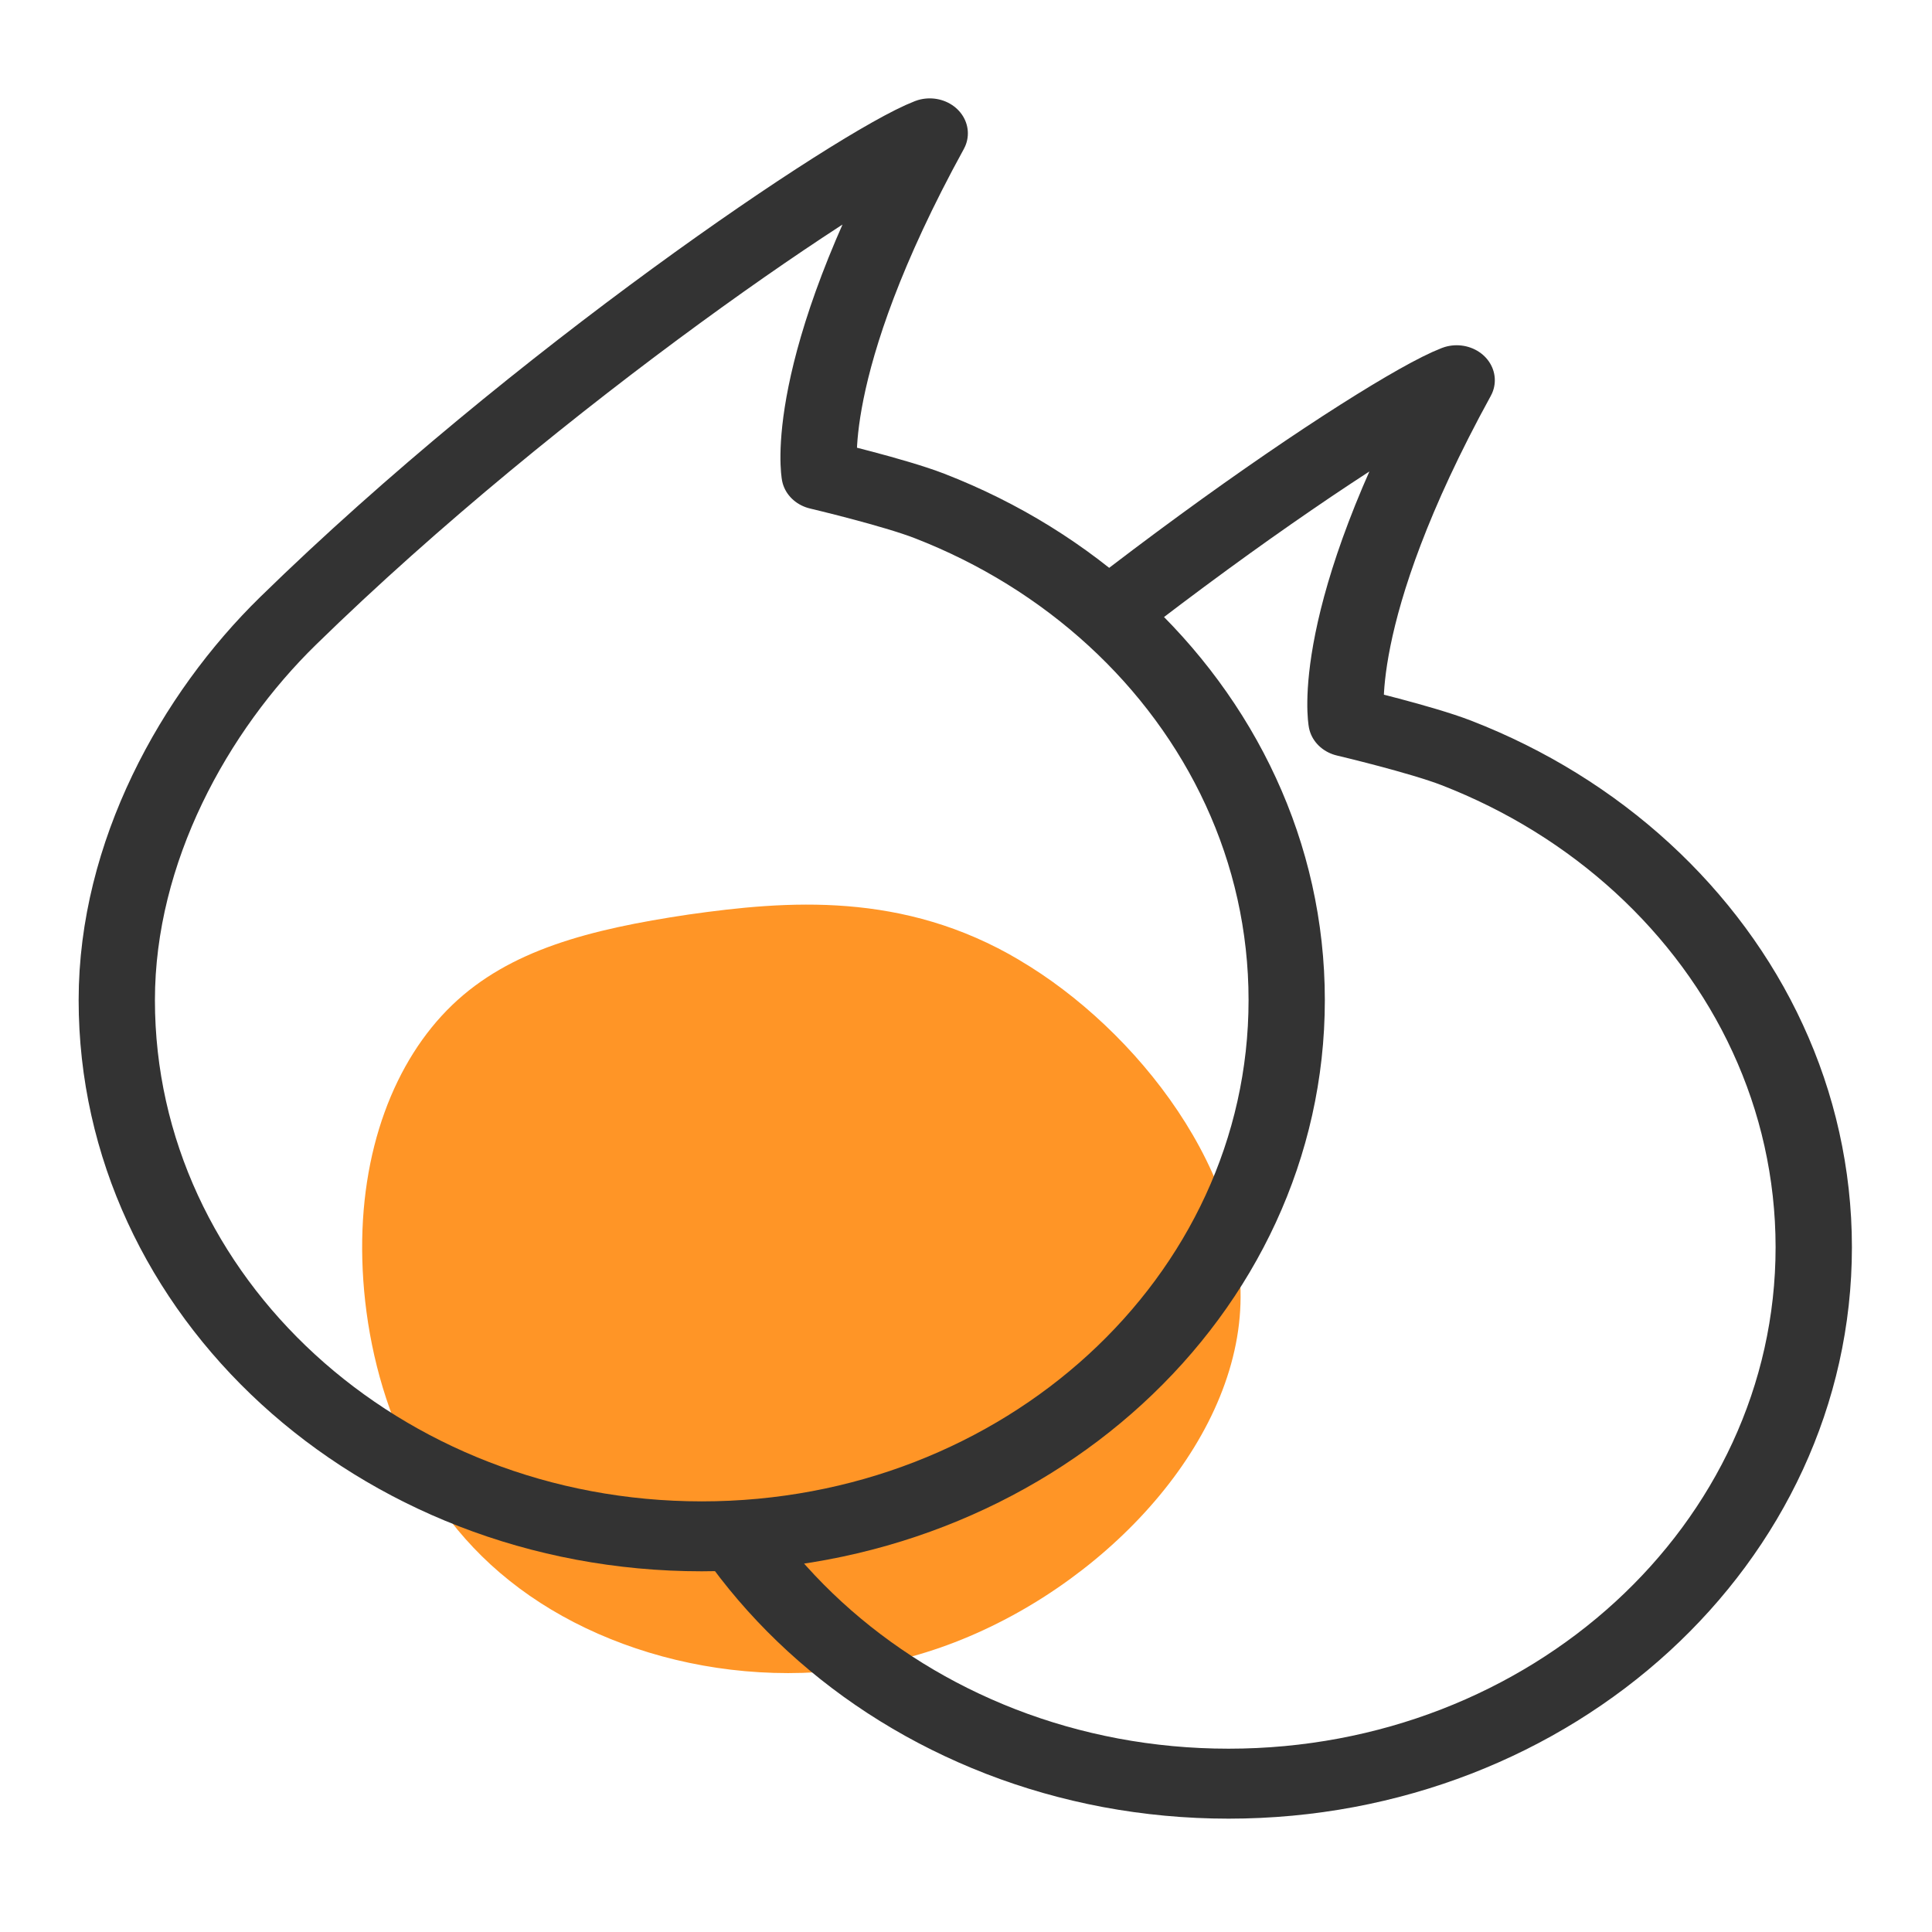 <?xml version="1.0" encoding="UTF-8" standalone="no"?>
<!-- Created with Inkscape (http://www.inkscape.org/) -->

<svg
   xmlns:dc="http://purl.org/dc/elements/1.1/"
   xmlns:cc="http://creativecommons.org/ns#"
   xmlns:rdf="http://www.w3.org/1999/02/22-rdf-syntax-ns#"
   xmlns:svg="http://www.w3.org/2000/svg"
   xmlns="http://www.w3.org/2000/svg"
   xmlns:sodipodi="http://sodipodi.sourceforge.net/DTD/sodipodi-0.dtd"
   xmlns:inkscape="http://www.inkscape.org/namespaces/inkscape"
   width="55"
   height="55"
   viewBox="0 0 55 55"
   id="svg8119"
   version="1.1"
   inkscape:version="0.92.4 (5da689c313, 2019-01-14)"
   sodipodi:docname="sp22-ic-org-qtes.svg"
   inkscape:export-filename="T:\CDU\Web-SP18\sp18-Icons\sp18-ic-exhibitor.png"
   inkscape:export-xdpi="38.150265"
   inkscape:export-ydpi="38.150265">
  <sodipodi:namedview
     id="base"
     pagecolor="#ffffff"
     bordercolor="#666666"
     borderopacity="1.0"
     inkscape:pageopacity="0.0"
     inkscape:pageshadow="2"
     inkscape:zoom="11.313708"
     inkscape:cx="24.617414"
     inkscape:cy="25.883641"
     inkscape:document-units="px"
     inkscape:current-layer="layer1"
     showgrid="false"
     inkscape:window-width="1920"
     inkscape:window-height="1017"
     inkscape:window-x="-8"
     inkscape:window-y="-8"
     inkscape:window-maximized="1"
     units="px"
     showguides="false"
     inkscape:guide-bbox="true"
     inkscape:snap-object-midpoints="true"
     inkscape:snap-global="false">
    <sodipodi:guide
       position="4.94,27.022"
       orientation="1,0"
       id="guide4325"
       inkscape:locked="false" />
    <sodipodi:guide
       position="50.077,23.429"
       orientation="1,0"
       id="guide4327"
       inkscape:locked="false" />
  </sodipodi:namedview>
  <defs
     id="defs8121">
    <filter
       style="color-interpolation-filters:sRGB;"
       inkscape:label="Fade to Black or White"
       id="filter8070">
      <feColorMatrix
         values="1.38778e-016 0 0 0 0 0 1.38778e-016 0 0 0 0 0 1.38778e-016 0 0 0 0 0 1 0"
         id="feColorMatrix8072" />
    </filter>
    <filter
       id="filter8070-3"
       inkscape:label="Fade to Black or White"
       style="color-interpolation-filters:sRGB">
      <feColorMatrix
         id="feColorMatrix8072-4"
         values="1.38778e-016 0 0 0 0 0 1.38778e-016 0 0 0 0 0 1.38778e-016 0 0 0 0 0 1 0" />
    </filter>
    <filter
       id="filter8086"
       inkscape:label="Fade to Black or White"
       style="color-interpolation-filters:sRGB">
      <feColorMatrix
         id="feColorMatrix8088"
         values="1.38778e-016 0 0 0 0 0 1.38778e-016 0 0 0 0 0 1.38778e-016 0 0 0 0 0 1 0" />
    </filter>
    <filter
       id="filter8090"
       inkscape:label="Fade to Black or White"
       style="color-interpolation-filters:sRGB">
      <feColorMatrix
         id="feColorMatrix8092"
         values="1.38778e-016 0 0 0 0 0 1.38778e-016 0 0 0 0 0 1.38778e-016 0 0 0 0 0 1 0" />
    </filter>
    <filter
       id="filter8094"
       inkscape:label="Fade to Black or White"
       style="color-interpolation-filters:sRGB">
      <feColorMatrix
         id="feColorMatrix8096"
         values="1.38778e-016 0 0 0 0 0 1.38778e-016 0 0 0 0 0 1.38778e-016 0 0 0 0 0 1 0" />
    </filter>
    <filter
       id="filter8070-3-4"
       inkscape:label="Fade to Black or White"
       style="color-interpolation-filters:sRGB">
      <feColorMatrix
         id="feColorMatrix8072-4-4"
         values="1.38778e-016 0 0 0 0 0 1.38778e-016 0 0 0 0 0 1.38778e-016 0 0 0 0 0 1 0" />
    </filter>
    <filter
       id="filter8210"
       inkscape:label="Fade to Black or White"
       style="color-interpolation-filters:sRGB">
      <feColorMatrix
         id="feColorMatrix8212"
         values="1.38778e-016 0 0 0 0 0 1.38778e-016 0 0 0 0 0 1.38778e-016 0 0 0 0 0 1 0" />
    </filter>
    <filter
       id="filter8214"
       inkscape:label="Fade to Black or White"
       style="color-interpolation-filters:sRGB">
      <feColorMatrix
         id="feColorMatrix8216"
         values="1.38778e-016 0 0 0 0 0 1.38778e-016 0 0 0 0 0 1.38778e-016 0 0 0 0 0 1 0" />
    </filter>
    <filter
       id="filter8218"
       inkscape:label="Fade to Black or White"
       style="color-interpolation-filters:sRGB">
      <feColorMatrix
         id="feColorMatrix8220"
         values="1.38778e-016 0 0 0 0 0 1.38778e-016 0 0 0 0 0 1.38778e-016 0 0 0 0 0 1 0" />
    </filter>
    <pattern
       y="0"
       x="0"
       height="6"
       width="6"
       patternUnits="userSpaceOnUse"
       id="EMFhbasepattern" />
    <pattern
       y="0"
       x="0"
       height="6"
       width="6"
       patternUnits="userSpaceOnUse"
       id="EMFhbasepattern-8" />
    <pattern
       y="0"
       x="0"
       height="6"
       width="6"
       patternUnits="userSpaceOnUse"
       id="EMFhbasepattern-6" />
  </defs>
  <g
     transform="translate(0,-997.362)"
     id="layer1"
     inkscape:groupmode="layer"
     inkscape:label="Layer 1">
    <g
       id="g866"
       transform="matrix(1.067,0,0,1.067,-4.166,-60.111)"
       style="opacity:0.85;fill:#ff8300;fill-opacity:1">
      <path
         id="path2"
         d="m 31.107,1016.691 c 3.103,1.826 6.206,5.734 5.872,9.524 -0.334,3.81 -4.065,7.521 -8.169,8.876 -4.085,1.355 -8.542,0.373 -11.311,-1.846 -2.769,-2.199 -3.849,-5.636 -3.928,-8.562 -0.079,-2.906 0.864,-5.322 2.396,-6.795 1.532,-1.473 3.672,-2.023 6.304,-2.416 2.631,-0.373 5.734,-0.628 8.837,1.218 z"
         style="fill:#ff8300;fill-opacity:1;stroke-width:0.196"
         inkscape:connector-curvature="0" />
    </g>
    <g
       id="g3380"
       transform="matrix(0.105,0,0,0.105,-1.798,999.63)" />
    <g
       id="g3382"
       transform="matrix(0.105,0,0,0.105,-1.798,999.63)" />
    <g
       id="g3384"
       transform="matrix(0.105,0,0,0.105,-1.798,999.63)" />
    <g
       id="g3386"
       transform="matrix(0.105,0,0,0.105,-1.798,999.63)" />
    <g
       id="g3388"
       transform="matrix(0.105,0,0,0.105,-1.798,999.63)" />
    <g
       id="g3390"
       transform="matrix(0.105,0,0,0.105,-1.798,999.63)" />
    <g
       id="g3392"
       transform="matrix(0.105,0,0,0.105,-1.798,999.63)" />
    <g
       id="g3394"
       transform="matrix(0.105,0,0,0.105,-1.798,999.63)" />
    <g
       id="g3396"
       transform="matrix(0.105,0,0,0.105,-1.798,999.63)" />
    <g
       id="g3398"
       transform="matrix(0.105,0,0,0.105,-1.798,999.63)" />
    <g
       id="g3400"
       transform="matrix(0.105,0,0,0.105,-1.798,999.63)" />
    <g
       id="g3402"
       transform="matrix(0.105,0,0,0.105,-1.798,999.63)" />
    <g
       id="g3404"
       transform="matrix(0.105,0,0,0.105,-1.798,999.63)" />
    <g
       id="g3406"
       transform="matrix(0.105,0,0,0.105,-1.798,999.63)" />
    <g
       id="g3408"
       transform="matrix(0.105,0,0,0.105,-1.798,999.63)" />
    <g
       id="g3493-2"
       transform="matrix(0.917,0,0,0.917,-62.309,998.174)" />
    <g
       id="g3495-3"
       transform="matrix(0.917,0,0,0.917,-62.309,998.174)" />
    <g
       id="g3497-3"
       transform="matrix(0.917,0,0,0.917,-62.309,998.174)" />
    <g
       id="g3499-4"
       transform="matrix(0.917,0,0,0.917,-62.309,998.174)" />
    <g
       id="g3501-1"
       transform="matrix(0.917,0,0,0.917,-62.309,998.174)" />
    <g
       id="g3503-1"
       transform="matrix(0.917,0,0,0.917,-62.309,998.174)" />
    <g
       id="g3505-3"
       transform="matrix(0.917,0,0,0.917,-62.309,998.174)" />
    <g
       id="g3507-8"
       transform="matrix(0.917,0,0,0.917,-62.309,998.174)" />
    <g
       id="g3509-7"
       transform="matrix(0.917,0,0,0.917,-62.309,998.174)" />
    <g
       id="g3511-4"
       transform="matrix(0.917,0,0,0.917,-62.309,998.174)" />
    <g
       id="g3513-2"
       transform="matrix(0.917,0,0,0.917,-62.309,998.174)" />
    <g
       id="g3515-7"
       transform="matrix(0.917,0,0,0.917,-62.309,998.174)" />
    <g
       id="g3517-7"
       transform="matrix(0.917,0,0,0.917,-62.309,998.174)" />
    <g
       id="g3519-9"
       transform="matrix(0.917,0,0,0.917,-62.309,998.174)" />
    <g
       id="g3521-3"
       transform="matrix(0.917,0,0,0.917,-62.309,998.174)" />
    <g
       id="g961"
       transform="matrix(1.165,0,0,1.068,-20.836,-75.747)">
      <g
         transform="matrix(1.152,0,0,1.152,-3.588,-156.197)"
         id="g931">
        <path
           style="opacity:1;fill:none;fill-opacity:1;stroke:#333333;stroke-width:1.618;stroke-linecap:round;stroke-linejoin:round;stroke-miterlimit:4;stroke-dasharray:none;stroke-dashoffset:0;stroke-opacity:1"
           d="m 21.117,1030.935 c 0,-3.427 1.647,-6.656 3.634,-8.774 5.297,-5.645 12.125,-10.652 13.61,-11.28 -2.753,5.47 -2.335,7.898 -2.335,7.898 0,0 1.587,0.409 2.329,0.723 0.742,0.314 1.448,0.698 2.108,1.144 0.66,0.446 1.275,0.954 1.836,1.515 0.561,0.561 1.069,1.176 1.515,1.837 0.446,0.66 0.83,1.365 1.144,2.108 0.314,0.742 0.558,1.521 0.723,2.329 0.165,0.808 0.252,1.644 0.252,2.501 0,6.853 -5.555,12.408 -12.408,12.408 -6.853,0 -12.408,-5.555 -12.408,-12.408 z"
           id="path886"
           inkscape:connector-curvature="0"
           sodipodi:nodetypes="ssccsssssssss" />
      </g>
      <path
         style="opacity:1;fill:none;fill-opacity:1;stroke:#333333;stroke-width:1.865;stroke-linecap:butt;stroke-linejoin:round;stroke-miterlimit:4;stroke-dasharray:none;stroke-dashoffset:0;stroke-opacity:1"
         d="m 44.989,1021.137 c 0.789,-0.668 1.56,-1.3 2.296,-1.887 0.736,-0.587 1.438,-1.128 2.09,-1.616 0.652,-0.488 1.254,-0.922 1.791,-1.294 0.537,-0.372 1.008,-0.682 1.399,-0.922 0.391,-0.24 0.701,-0.409 0.915,-0.499 -3.173,6.303 -2.691,9.101 -2.691,9.101 0,0 1.829,0.471 2.684,0.833 0.855,0.362 1.668,0.804 2.429,1.318 0.761,0.514 1.469,1.099 2.116,1.746 0.647,0.647 1.232,1.356 1.746,2.116 0.514,0.761 0.957,1.573 1.318,2.429 0.362,0.855 0.643,1.753 0.833,2.684 0.19,0.931 0.291,1.895 0.291,2.882 0,7.897 -6.402,14.3 -14.3,14.3 -0.987,0 -1.951,-0.1 -2.882,-0.29 -0.931,-0.191 -1.829,-0.471 -2.684,-0.833 -0.855,-0.362 -1.668,-0.804 -2.429,-1.318 -0.761,-0.514 -1.469,-1.099 -2.116,-1.746 -0.647,-0.647 -1.232,-1.356 -1.746,-2.116"
         id="path886-0"
         inkscape:connector-curvature="0"
         sodipodi:nodetypes="cssssccssssssssssssc" />
    </g>
  </g>
</svg>
